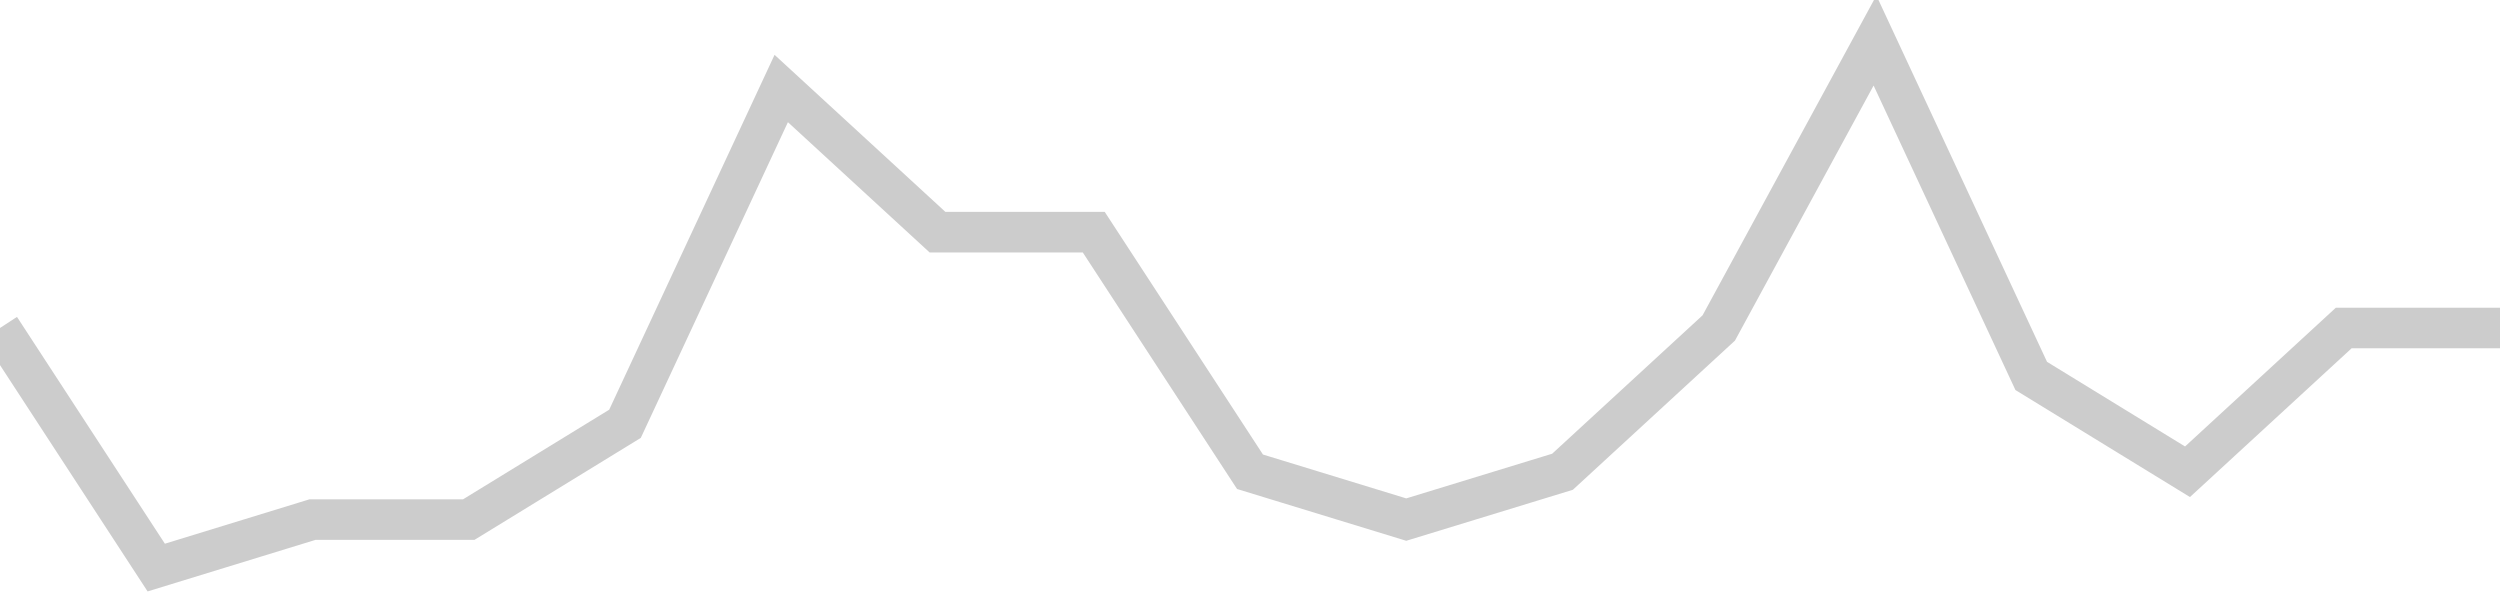 <!-- Generated with https://github.com/jxxe/sparkline/ --><svg viewBox="0 0 185 45" class="sparkline" xmlns="http://www.w3.org/2000/svg"><path class="sparkline--fill" d="M 0 24.27 L 0 24.27 L 11.562 42 L 23.125 38.45 L 34.688 38.45 L 46.25 31.36 L 57.812 6.55 L 69.375 17.18 L 80.938 17.18 L 92.5 34.91 L 104.062 38.45 L 115.625 34.91 L 127.188 24.27 L 138.75 3 L 150.312 27.82 L 161.875 34.91 L 173.438 24.27 L 185 24.27 V 45 L 0 45 Z" stroke="none" fill="none" ></path><path class="sparkline--line" d="M 0 24.27 L 0 24.27 L 11.562 42 L 23.125 38.45 L 34.688 38.45 L 46.25 31.36 L 57.812 6.55 L 69.375 17.18 L 80.938 17.18 L 92.5 34.91 L 104.062 38.45 L 115.625 34.91 L 127.188 24.27 L 138.75 3 L 150.312 27.82 L 161.875 34.91 L 173.438 24.27 L 185 24.27" fill="none" stroke-width="3" stroke="#CCCCCC" ></path></svg>